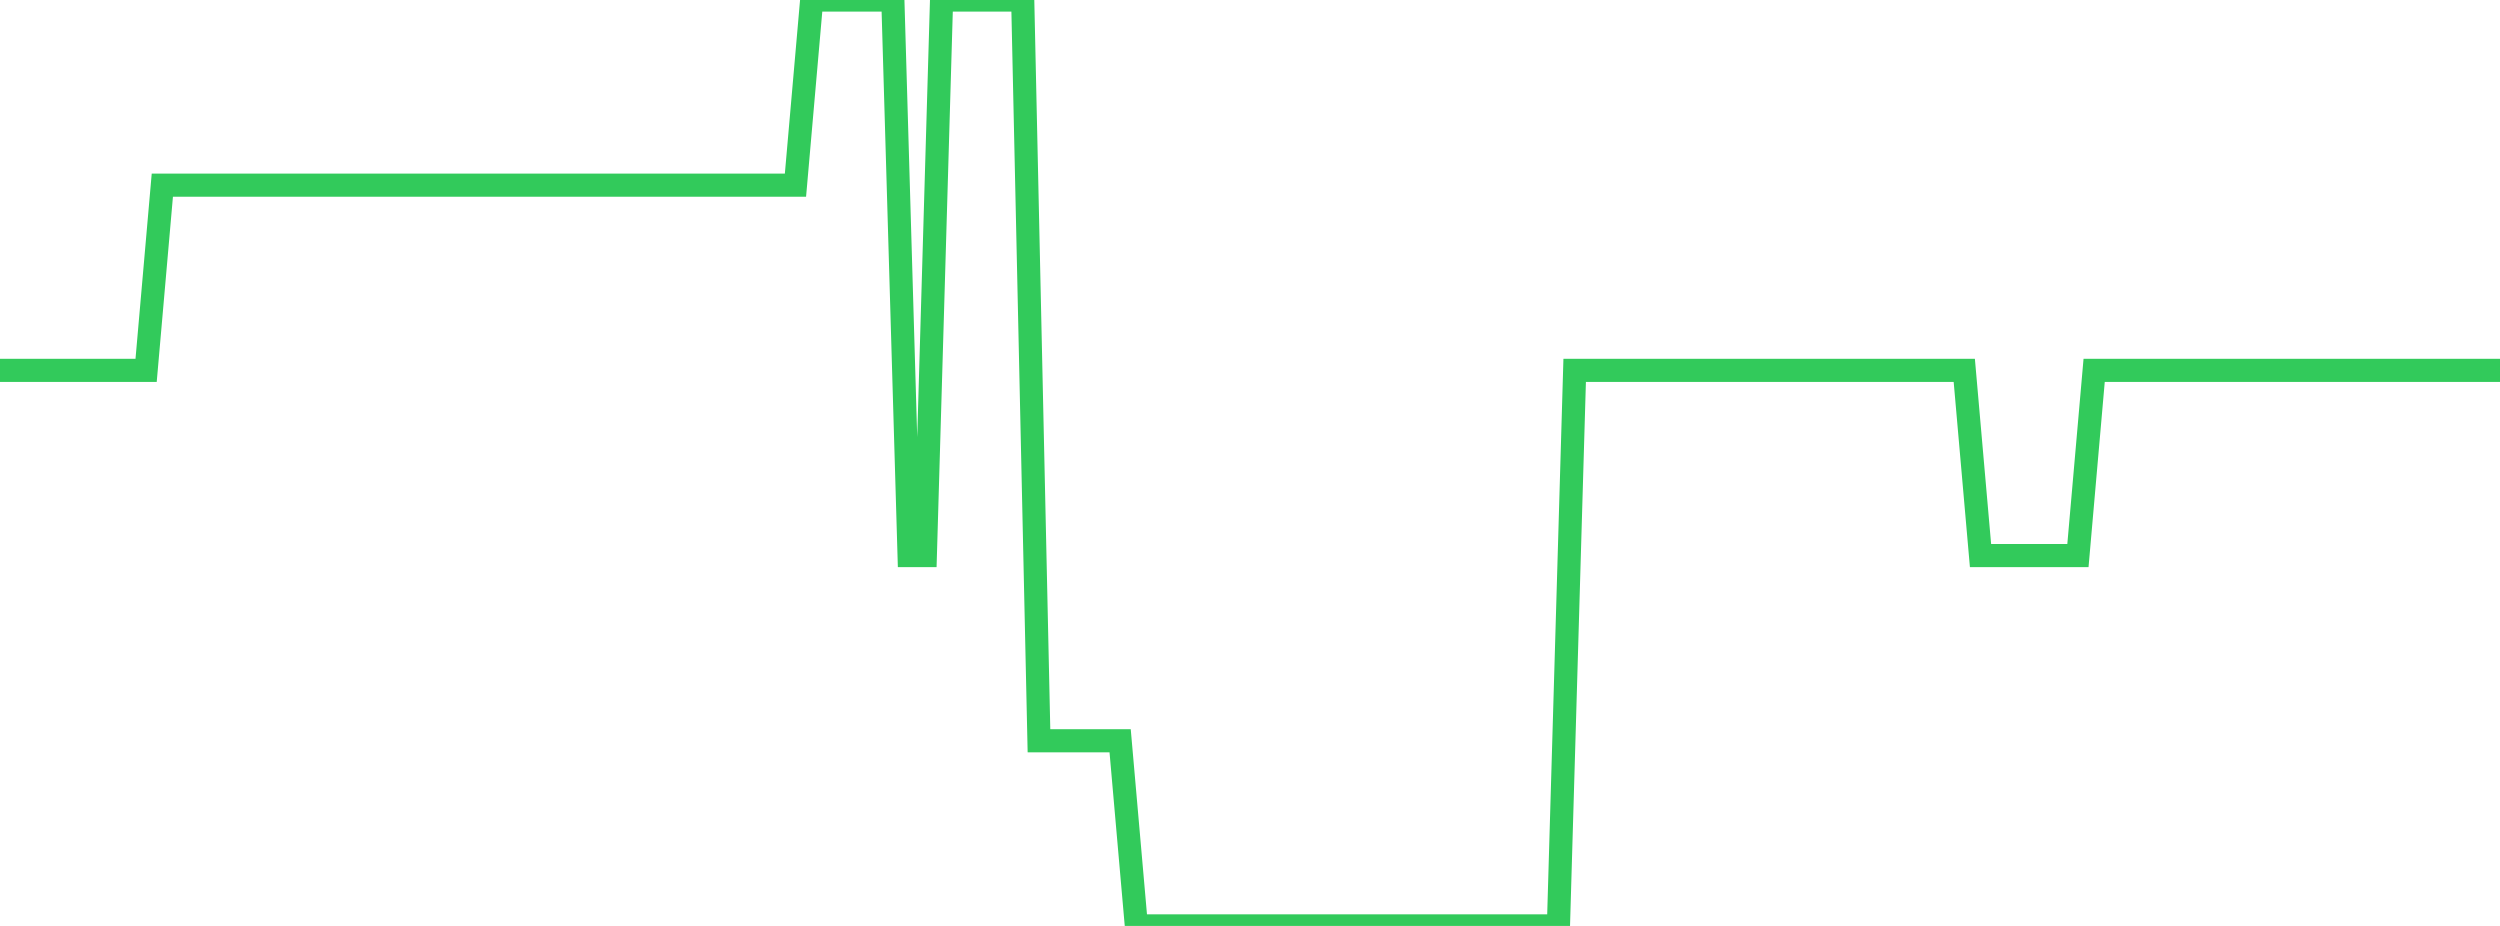 <?xml version="1.0" standalone="no"?>
<!DOCTYPE svg PUBLIC "-//W3C//DTD SVG 1.1//EN" "http://www.w3.org/Graphics/SVG/1.1/DTD/svg11.dtd">

<svg width="135" height="50" viewBox="0 0 135 50" preserveAspectRatio="none" 
  xmlns="http://www.w3.org/2000/svg"
  xmlns:xlink="http://www.w3.org/1999/xlink">


<polyline points="0.0, 20 0.877, 20 1.753, 20 2.63, 20 3.506, 20 4.383, 20 5.26, 20 6.136, 20 7.013, 20 7.89, 20 8.766, 10 9.643, 10 10.519, 10 11.396, 10 12.273, 10 13.149, 10 14.026, 10 14.903, 10 15.779, 10 16.656, 10 17.532, 10 18.409, 10 19.286, 10 20.162, 10 21.039, 10 21.916, 10 22.792, 10 23.669, 10 24.545, 10 25.422, 10 26.299, 10 27.175, 10 28.052, 10 28.929, 10 29.805, 10 30.682, 10 31.558, 10 32.435, 10 33.312, 10 34.188, 10 35.065, 10 35.942, 10 36.818, 10 37.695, 10 38.571, 10 39.448, 10 40.325, 10 41.201, 10 42.078, 10 42.955, 10 43.831, 0.0 44.708, 0.0 45.584, 0.0 46.461, 0.0 47.338, 0.0 48.214, 0.0 49.091, 30 49.968, 30 50.844, 0.0 51.721, 0.0 52.597, 0.0 53.474, 0.0 54.351, 0.0 55.227, 0.0 56.104, 40 56.981, 40 57.857, 40 58.734, 40 59.61, 40 60.487, 40 61.364, 50.0 62.24, 50.0 63.117, 50.0 63.994, 50.0 64.87, 50.0 65.747, 50.0 66.623, 50.0 67.5, 50.0 68.377, 50.0 69.253, 50.0 70.13, 50.0 71.006, 50.0 71.883, 50.0 72.76, 50.0 73.636, 50.0 74.513, 50.0 75.39, 50.0 76.266, 50.0 77.143, 50.0 78.019, 50.0 78.896, 50.0 79.773, 50.0 80.649, 50.0 81.526, 50.0 82.403, 50.0 83.279, 50.0 84.156, 50.0 85.032, 20 85.909, 20 86.786, 20 87.662, 20 88.539, 20 89.416, 20 90.292, 20 91.169, 20 92.045, 20 92.922, 20 93.799, 20 94.675, 20 95.552, 20 96.429, 20 97.305, 20 98.182, 20 99.058, 20 99.935, 20 100.812, 20 101.688, 20 102.565, 20 103.442, 20 104.318, 20 105.195, 20 106.071, 20 106.948, 30 107.825, 30 108.701, 30 109.578, 30 110.455, 30 111.331, 30 112.208, 30 113.084, 20 113.961, 20 114.838, 20 115.714, 20 116.591, 20 117.468, 20 118.344, 20 119.221, 20 120.097, 20 120.974, 20 121.851, 20 122.727, 20 123.604, 20 124.481, 20 125.357, 20 126.234, 20 127.11, 20 127.987, 20 128.864, 20 129.74, 20 130.617, 20 131.494, 20 132.37, 20 133.247, 20 134.123, 20 135.0, 20" fill="none" stroke="#32ca5b" stroke-width="1.25"/>

</svg>
